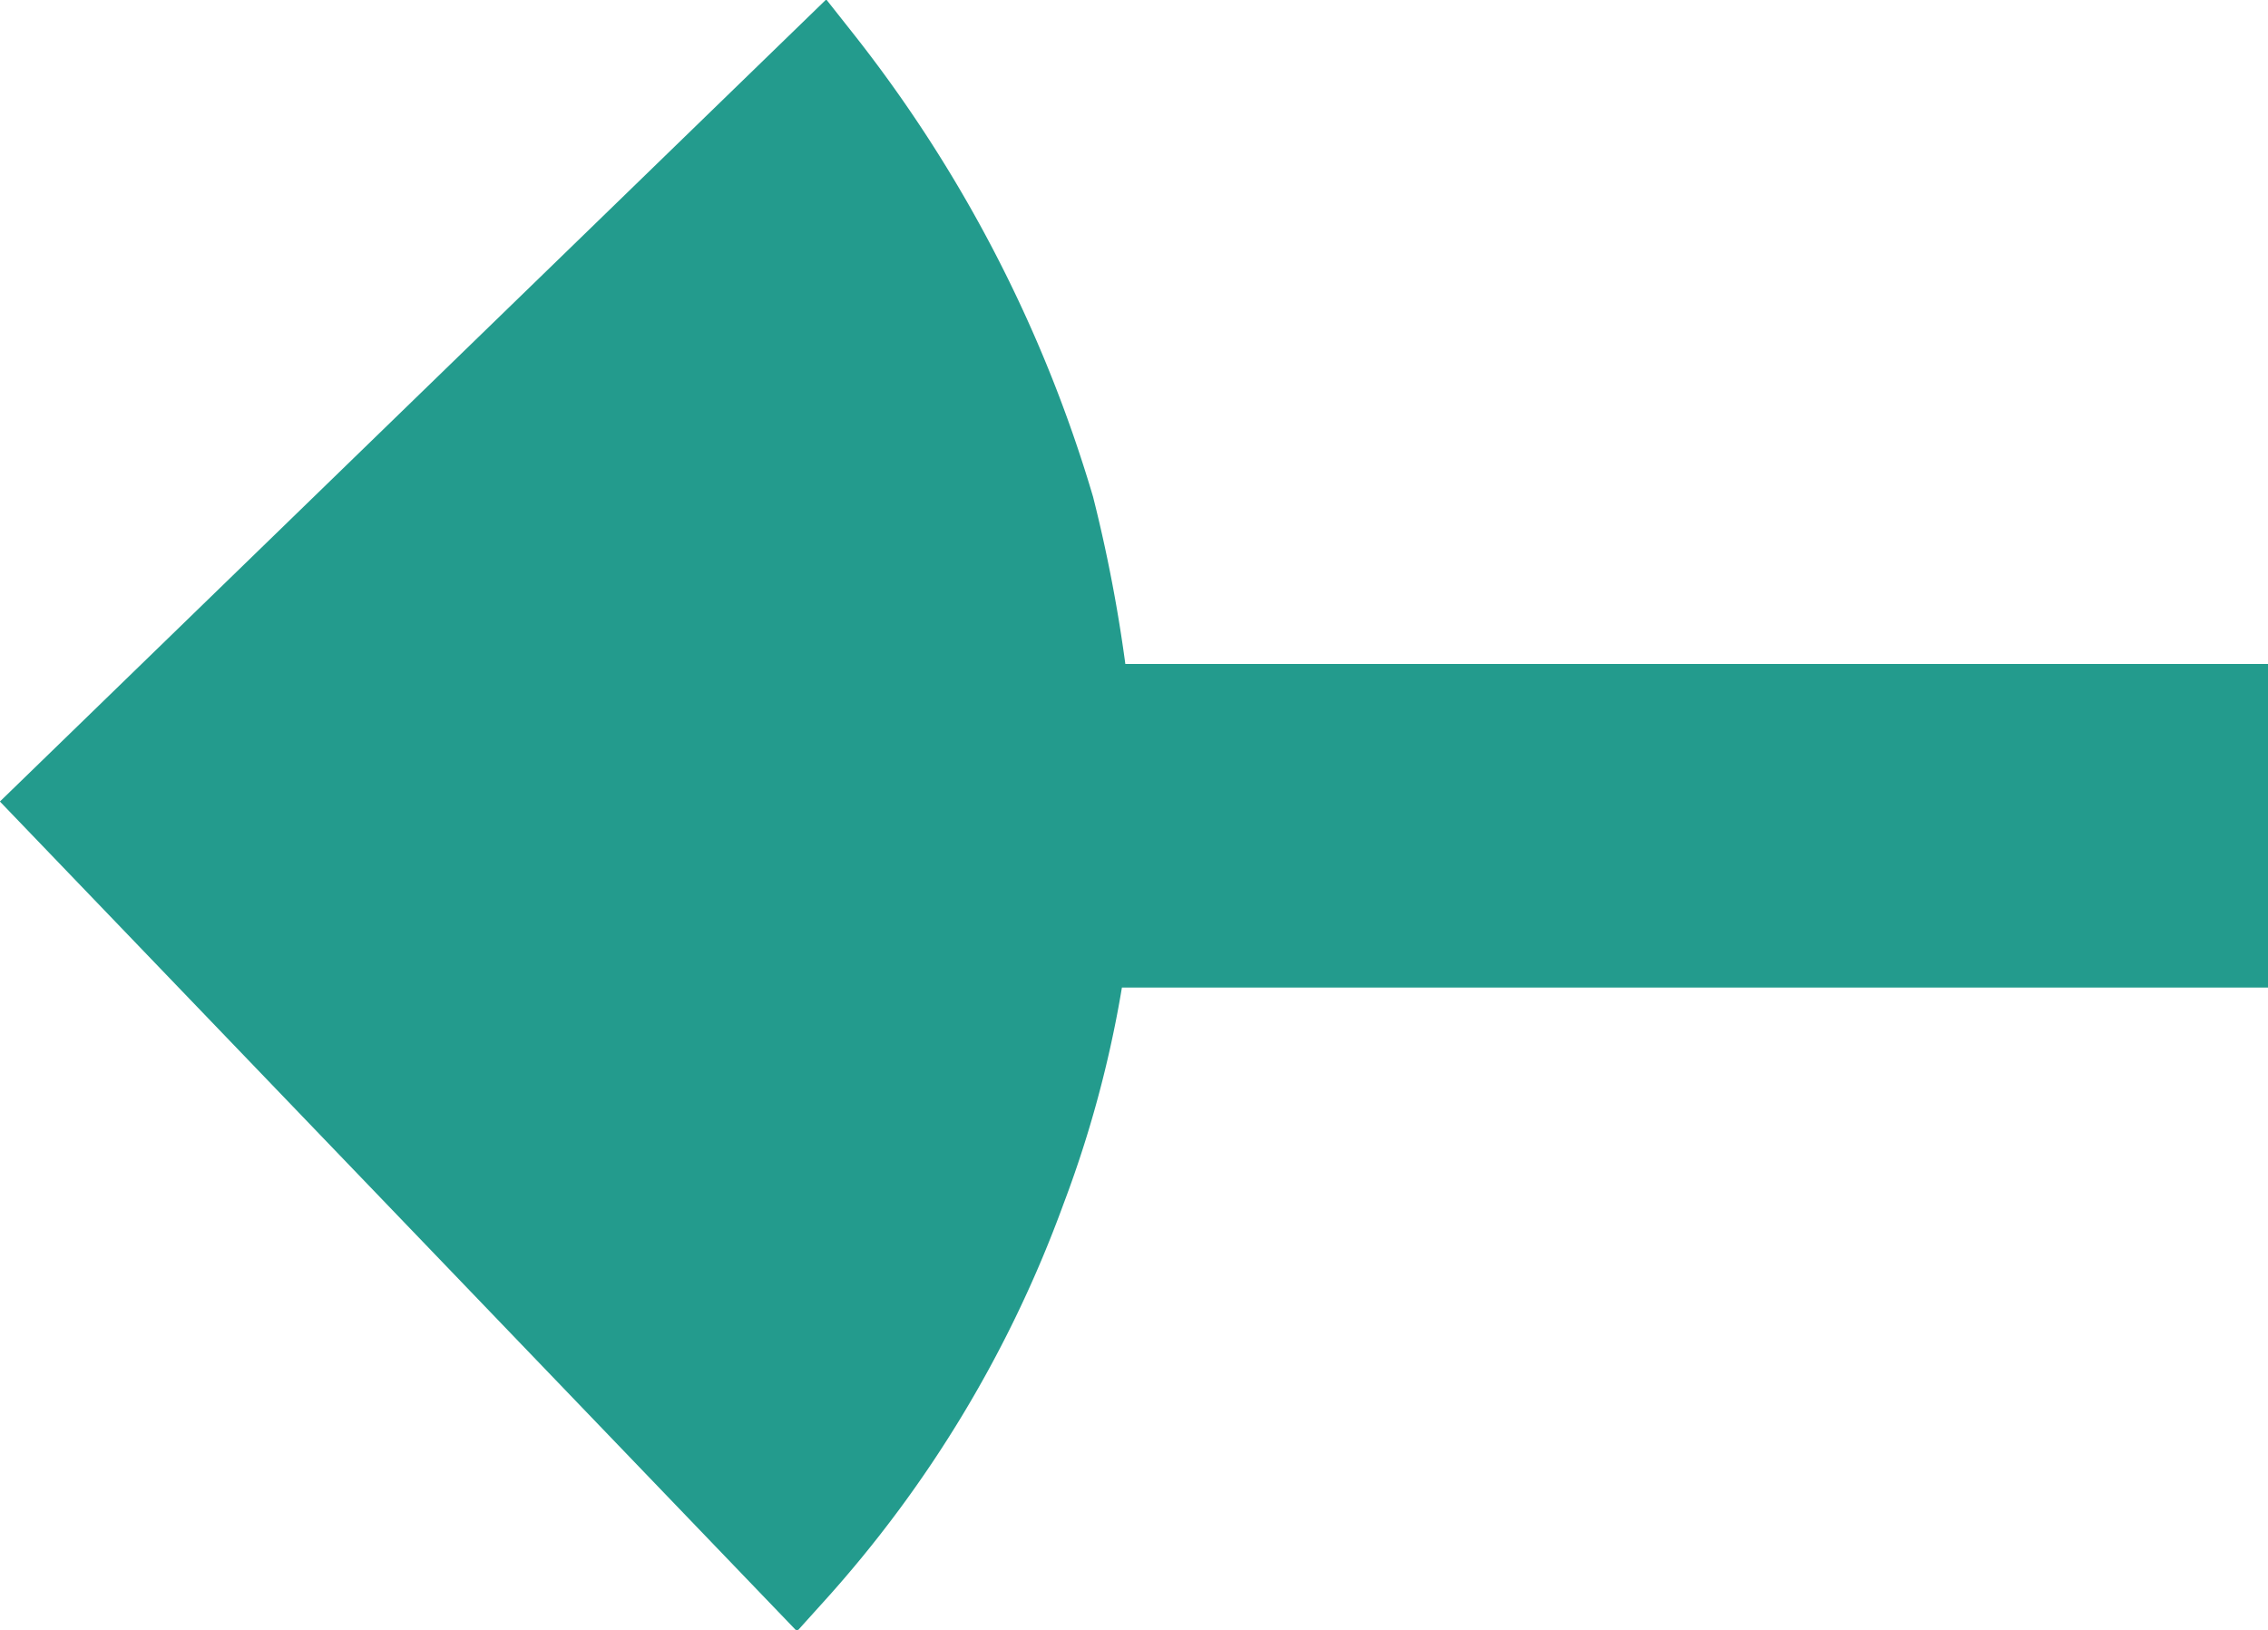<svg xmlns="http://www.w3.org/2000/svg" width="29.516" height="21.215" viewBox="0 0 29.516 21.215">
  <path id="arrow-left" d="M15.645,5a14.365,14.365,0,0,0-.8,3.145H0v3.212H14.813a18.968,18.968,0,0,0,.46,2.543,17.41,17.41,0,0,0,3.039,5.862l10-9.708L18.655,0A15.258,15.258,0,0,0,15.645,5Z" transform="translate(29.016 20.499) rotate(180)" fill="#239b8d" stroke="#239b8d" stroke-width="1"/>
</svg>
